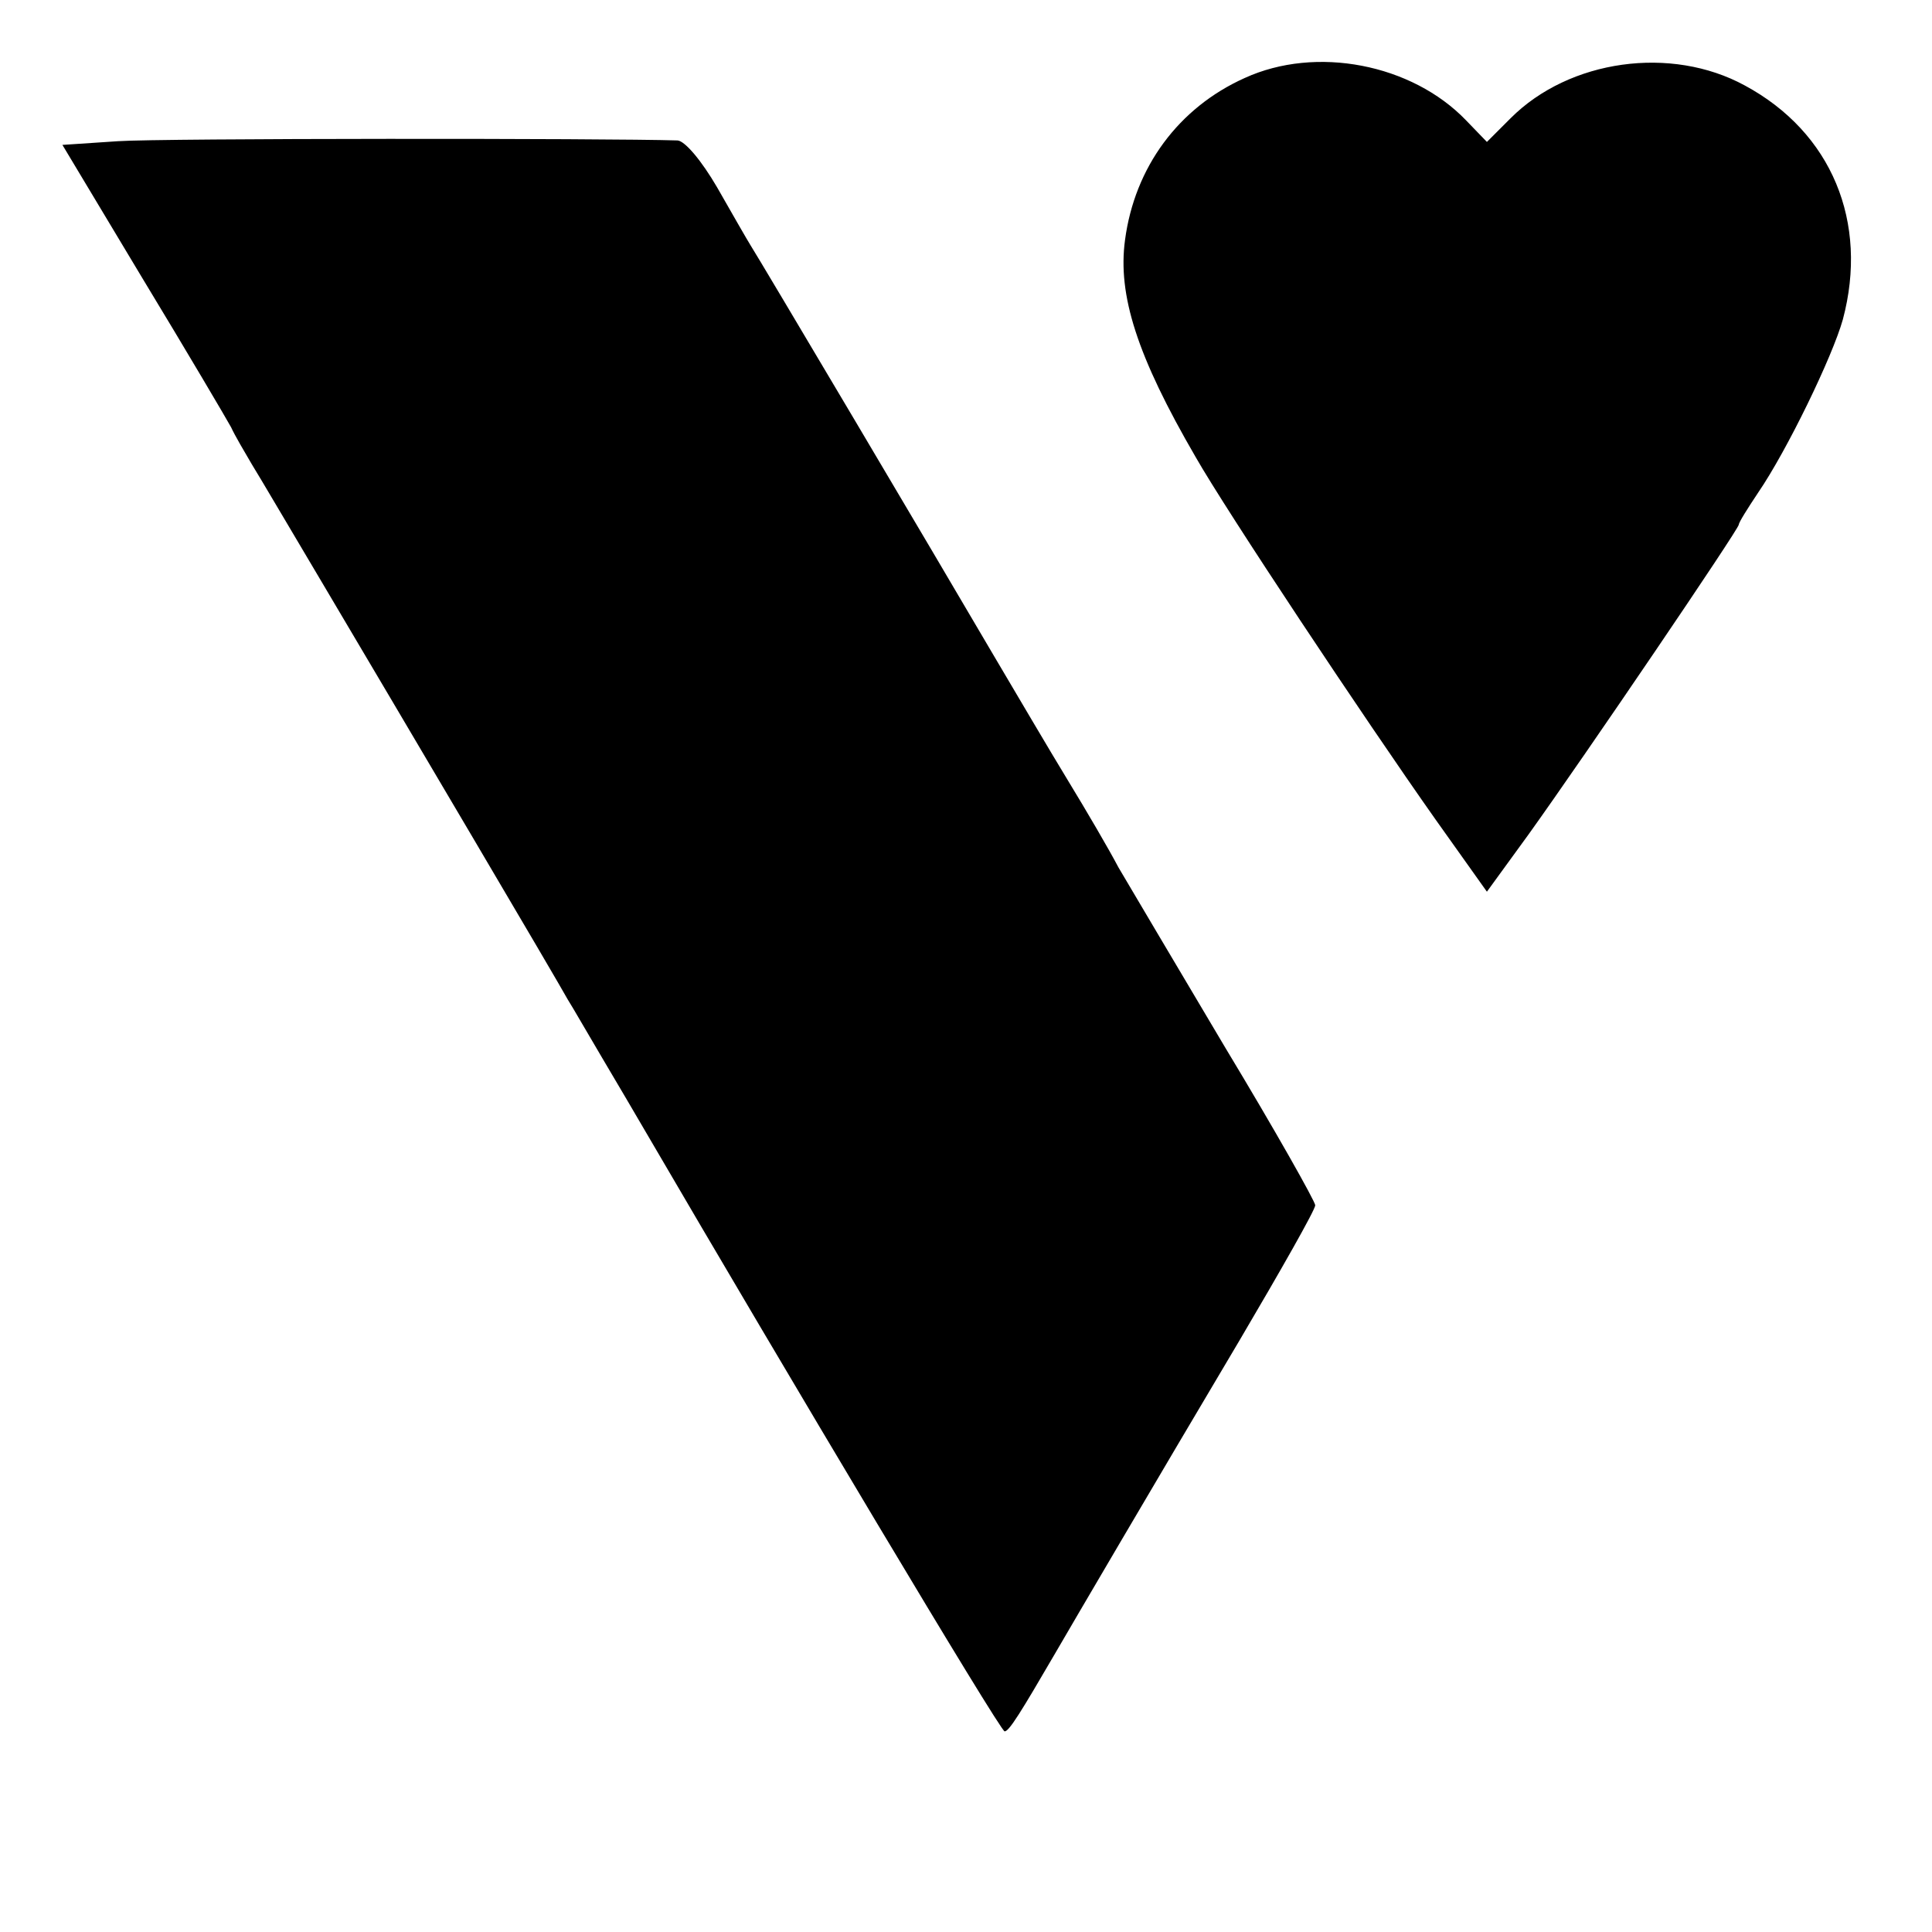 <?xml version="1.0" standalone="no"?>
<!DOCTYPE svg PUBLIC "-//W3C//DTD SVG 20010904//EN"
 "http://www.w3.org/TR/2001/REC-SVG-20010904/DTD/svg10.dtd">
<svg version="1.0" xmlns="http://www.w3.org/2000/svg"
 width="260pt" height="260pt" viewBox="0 0 260 260"
 preserveAspectRatio="xMidYMid meet">
<g transform="translate(0,260) scale(0.1,-0.1)"
fill="#000000" stroke="none">
<path d="M1675 2495 c-89 -40 -148 -120 -161 -218 -10 -74 16 -156 95 -292 41
-72 227 -352 323 -488 l69 -97 56 77 c76 106 283 411 283 417 0 3 12 22 26 43
39 57 100 183 114 233 35 131 -15 252 -132 315 -99 54 -236 35 -315 -44 l-32
-32 -28 29 c-73 76 -202 101 -298 57z"/>
<path d="M159 2410 l-75 -5 108 -180 c60 -99 113 -189 119 -200 5 -11 18 -33
28 -50 10 -16 54 -91 98 -165 44 -74 133 -225 198 -335 65 -110 123 -209 129
-220 7 -11 27 -46 46 -78 19 -32 46 -78 60 -102 188 -322 476 -805 482 -805 6
0 22 26 68 105 25 43 131 224 248 421 56 95 102 176 102 182 0 5 -54 101 -121
212 -66 111 -131 221 -144 243 -12 23 -43 76 -68 117 -25 41 -69 116 -98 165
-82 140 -318 538 -329 555 -5 8 -25 43 -45 78 -21 36 -43 62 -53 63 -94 3
-695 3 -753 -1z"/>
</g>
</svg>
